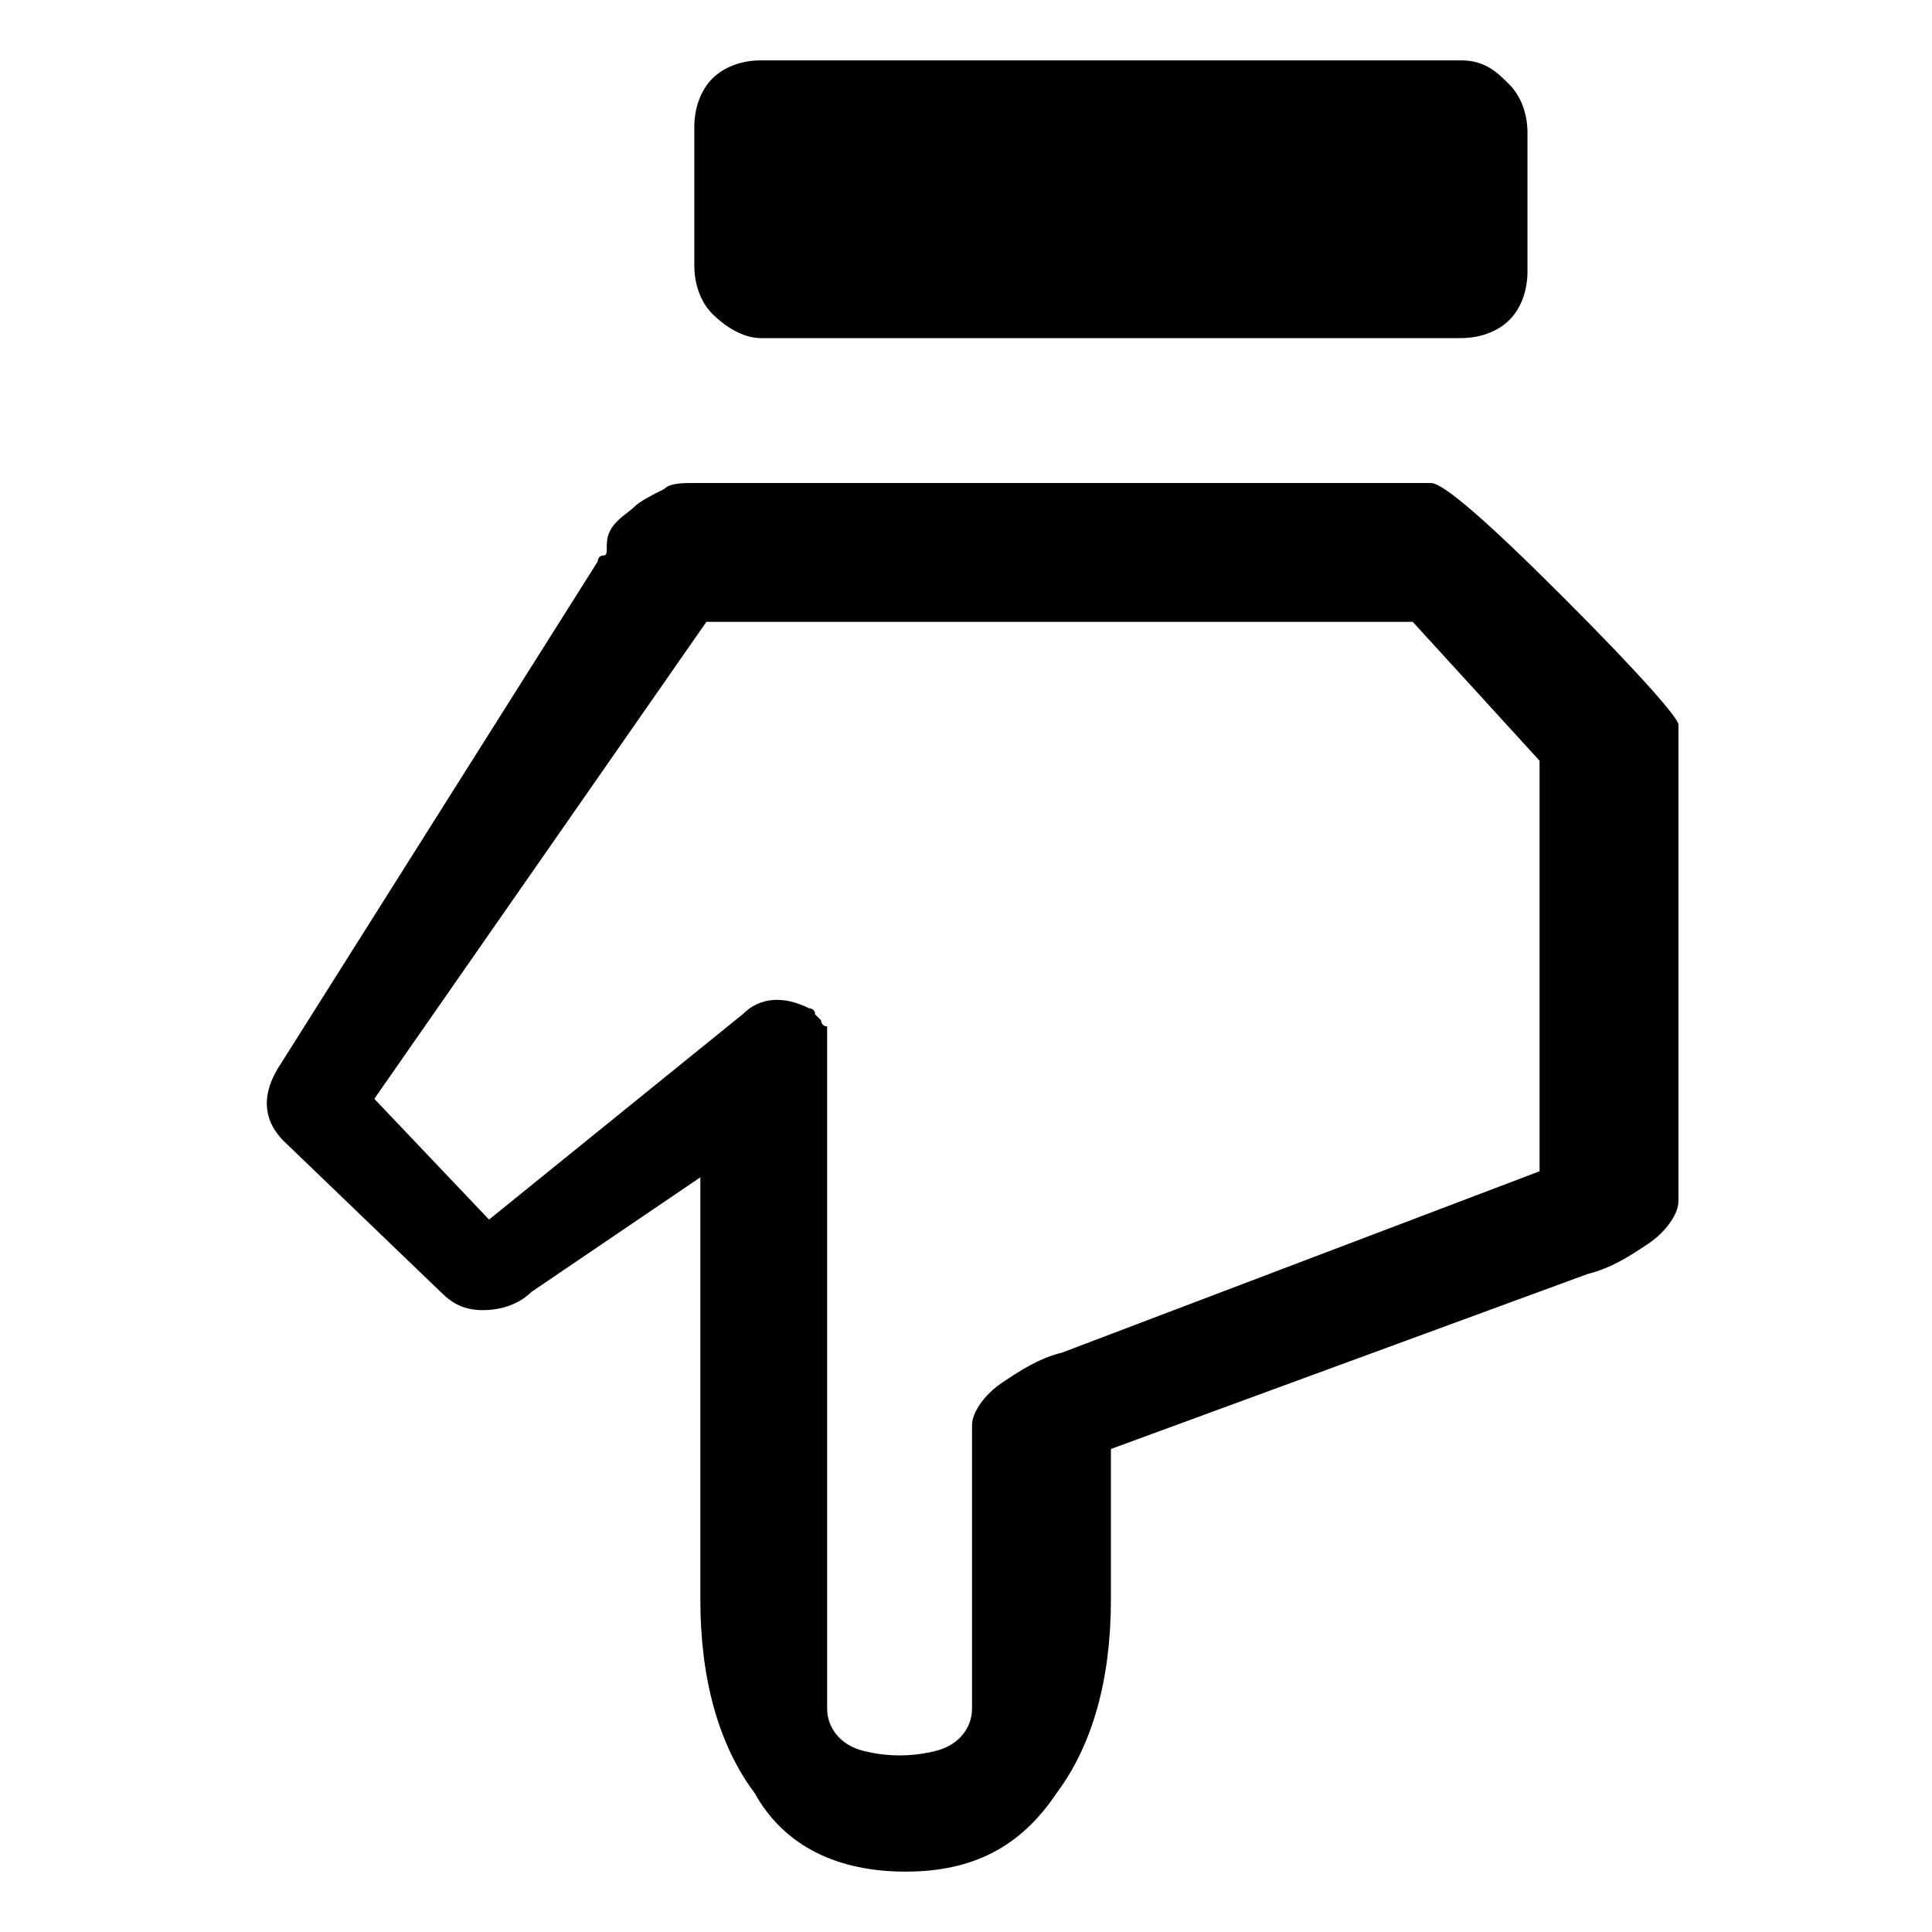 <svg fill="currentColor" xmlns="http://www.w3.org/2000/svg" width="32" height="32" viewBox="0 0 32 32"><path d="M12.6 5.6h11.6c.3 0 .6-.1.8-.3.2-.2.3-.5.3-.8V2.2c0-.3-.1-.6-.3-.8s-.4-.4-.8-.4H12.6c-.3 0-.6.1-.8.3s-.3.5-.3.8v2.3c0 .3.1.6.3.8s.5.4.8.4zM18.4 24v2.5c0 1.3-.3 2.4-.9 3.2-.6.9-1.4 1.3-2.5 1.3s-2-.4-2.5-1.3c-.6-.8-.9-1.9-.9-3.2v-7l-2.8 1.9c-.2.2-.5.3-.8.3-.3 0-.5-.1-.7-.3l-2.6-2.5c-.3-.3-.4-.7-.1-1.2l5.3-8.4s0-.1.1-.1 0-.2.1-.4.3-.3.4-.4c.1-.1.3-.2.5-.3.1-.1.3-.1.5-.1h12.2c.2 0 .9.6 2.2 1.9 1.3 1.3 1.9 2 1.9 2.1v7.9c0 .2-.2.5-.5.7-.3.2-.6.4-1 .5L18.4 24zm-6.7-13.7l-5.5 7.9 1.9 2 4.2-3.4c.3-.3.7-.3 1.1-.1 0 0 .1 0 .1.1l.1.1s0 .1.1.1v11.3c0 .3.2.6.6.7.4.1.8.1 1.2 0 .4-.1.6-.4.6-.7v-4.7c0-.2.2-.5.5-.7s.6-.4 1-.5l7.9-3v-6.8l-2.1-2.3H11.7z"/></svg>